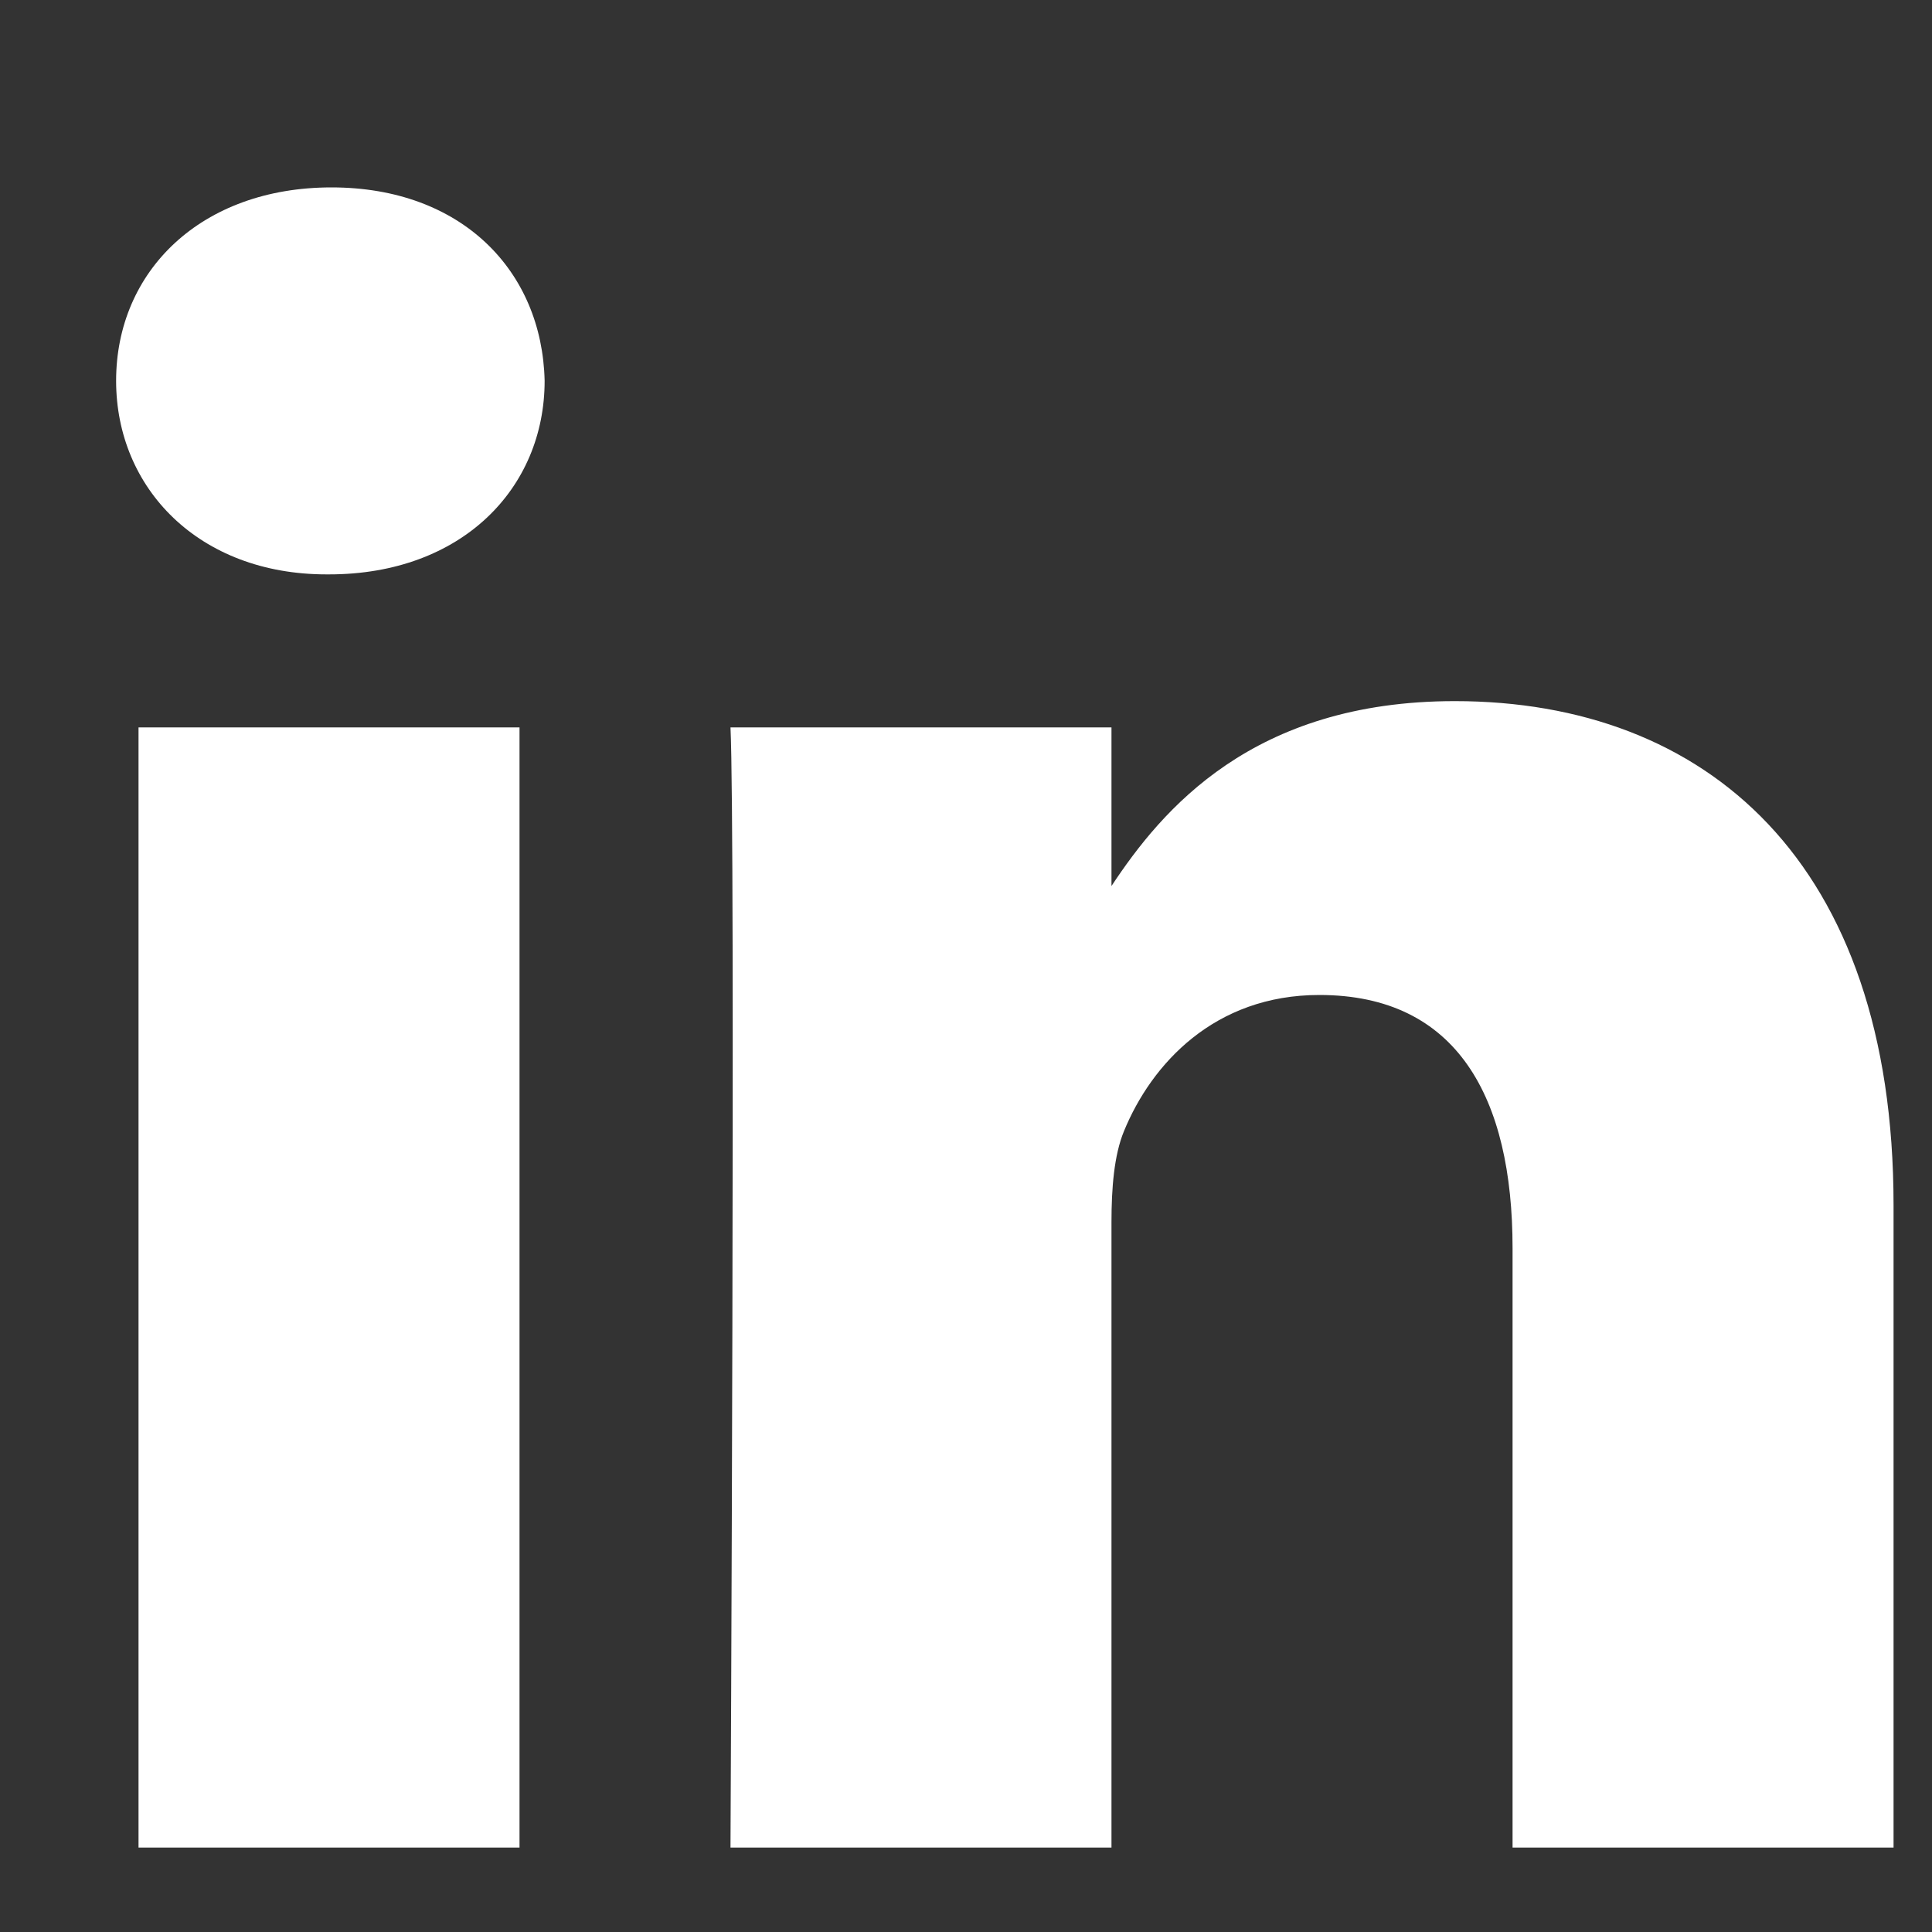 <svg width="10" height="10" viewBox="0 0 10 10" fill="none" xmlns="http://www.w3.org/2000/svg">
<rect x="0" y="0" width="10" height="10" fill="#333333" stroke="none"/>
<path d="M0.717 3.765H2.689V9.563H0.717V3.765ZM1.716 0.97C1.041 0.97 0.601 1.403 0.601 1.971C0.601 2.527 1.029 2.973 1.69 2.973H1.703C2.391 2.973 2.819 2.527 2.819 1.971C2.806 1.403 2.391 0.97 1.716 0.97ZM7.53 3.629C6.483 3.629 6.014 4.191 5.753 4.586V3.765H3.781C3.807 4.309 3.781 9.563 3.781 9.563H5.753V6.325C5.753 6.152 5.766 5.979 5.818 5.854C5.96 5.508 6.285 5.15 6.829 5.15C7.543 5.15 7.829 5.682 7.829 6.461V9.563H9.801V6.238C9.801 4.457 8.828 3.629 7.53 3.629Z" fill="white"/>
</svg>
